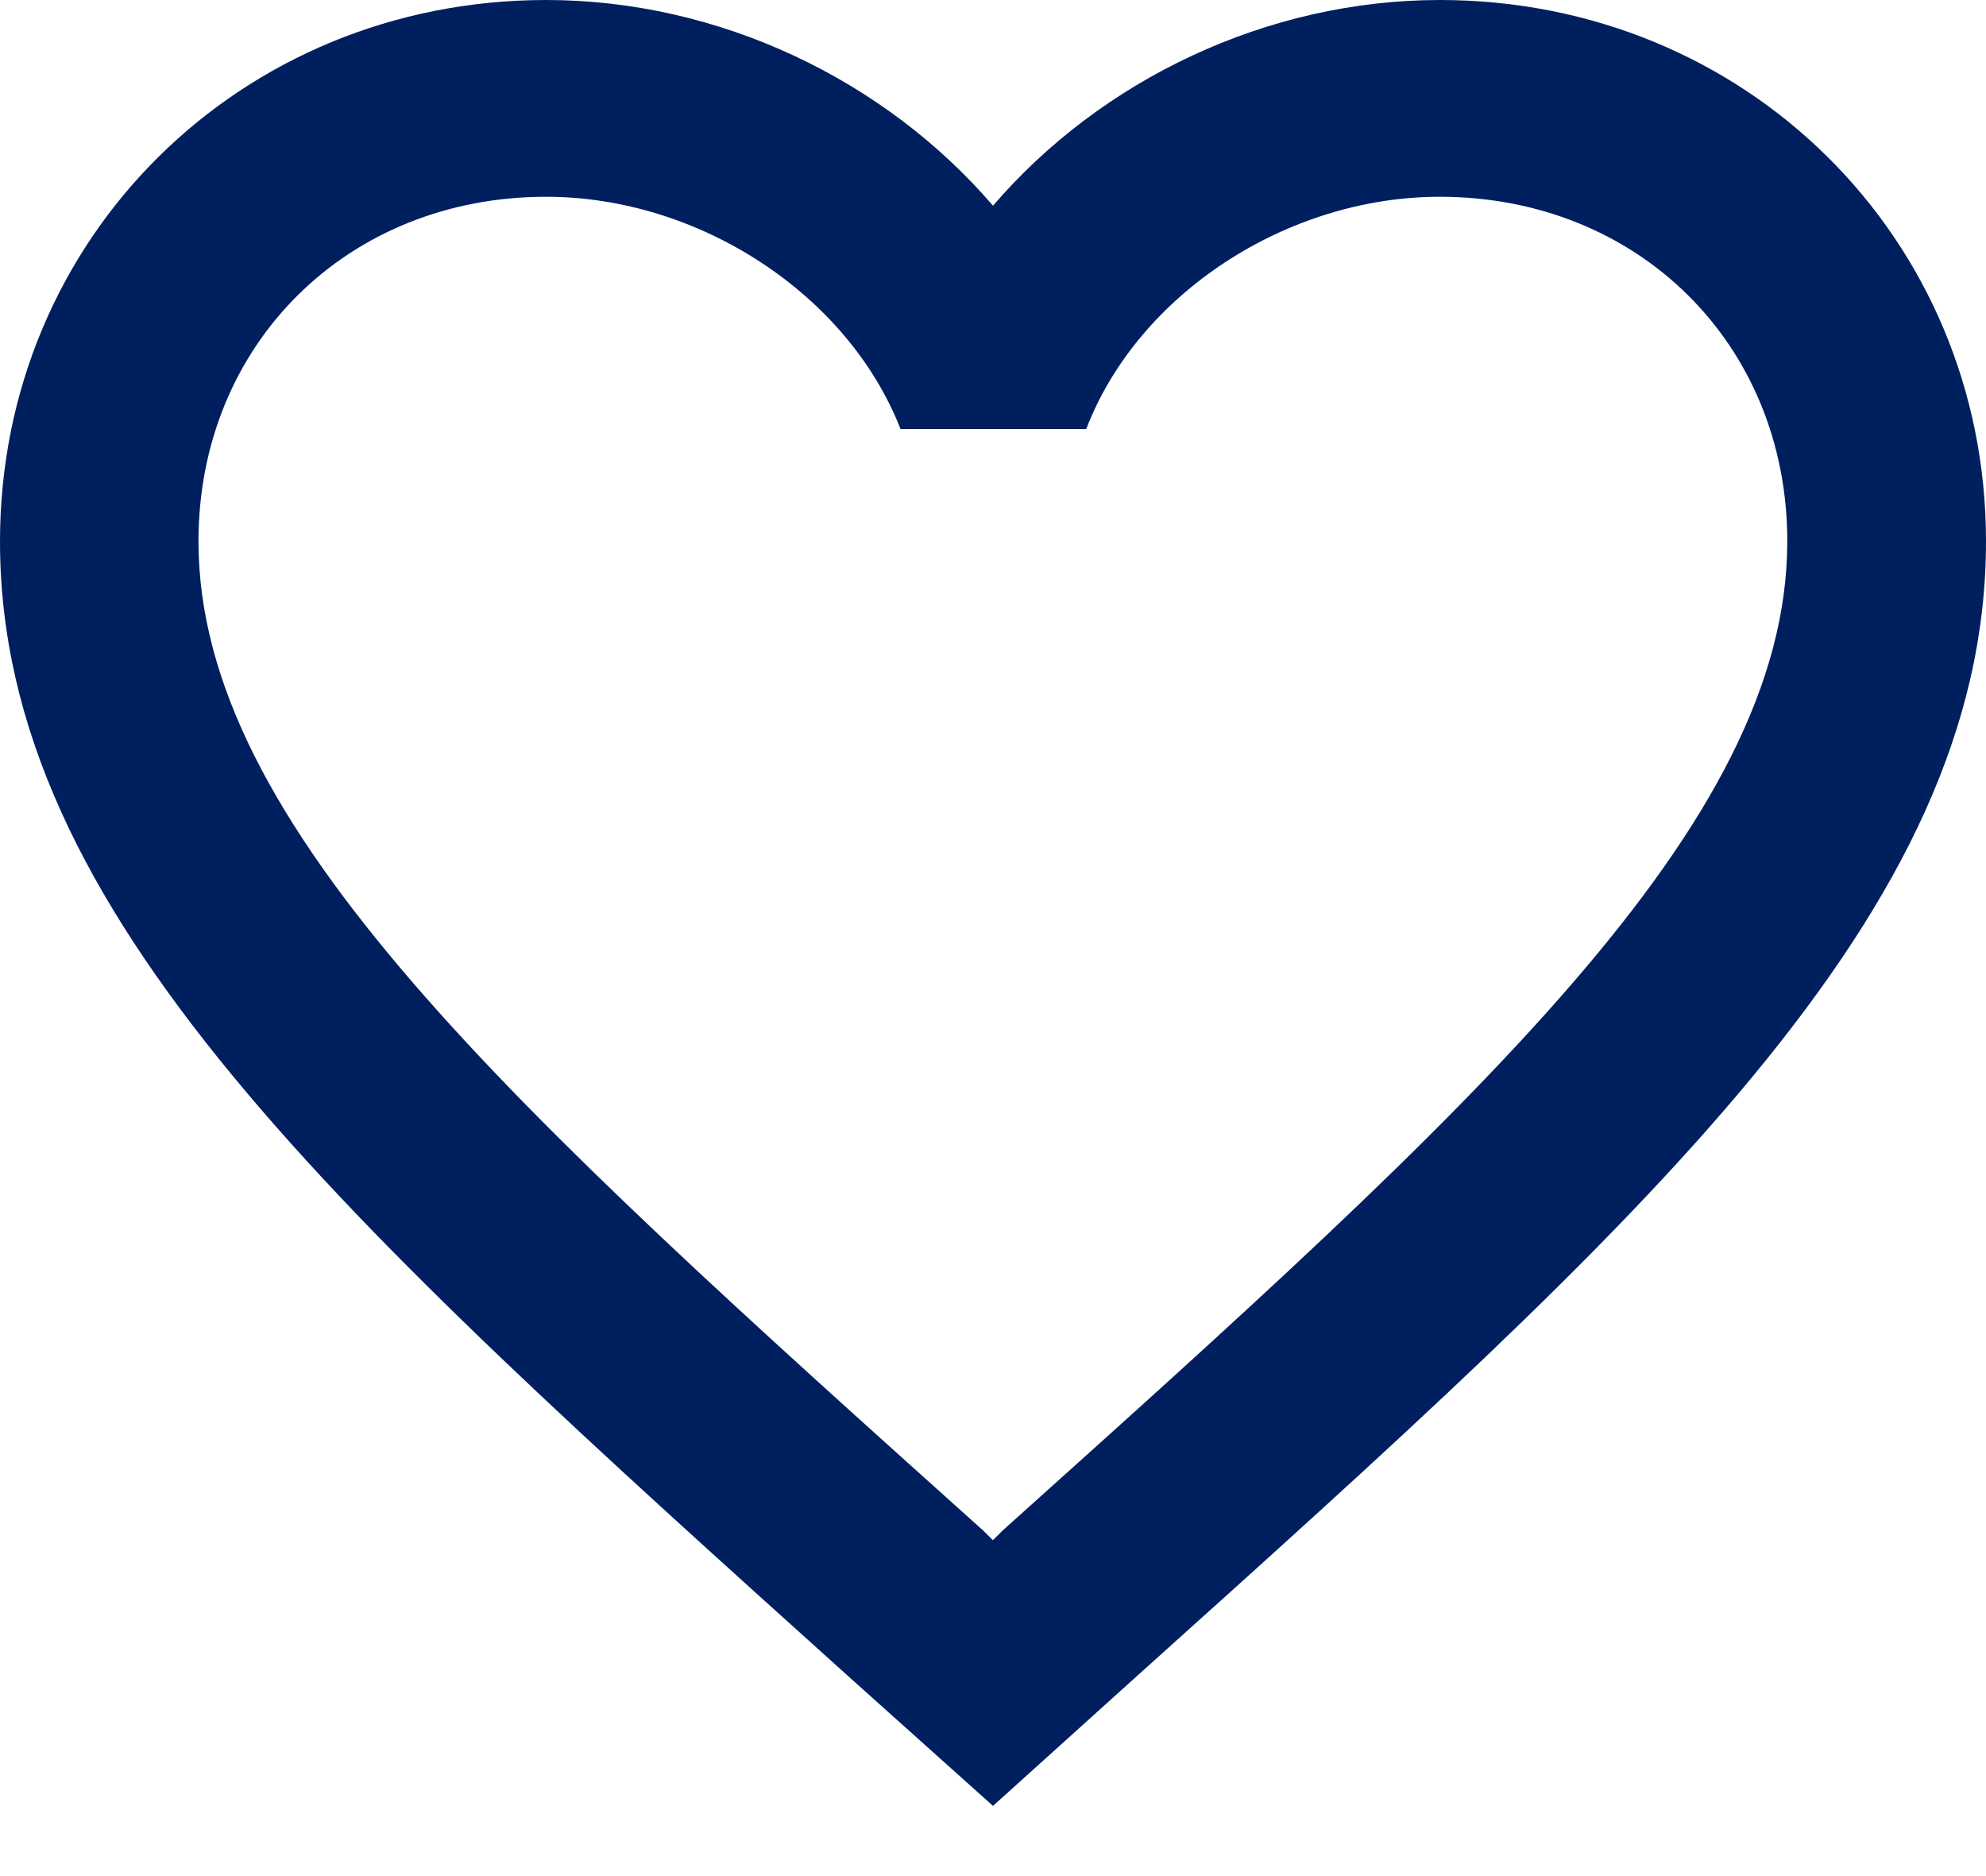<?xml version="1.0" encoding="UTF-8"?>
<svg xmlns="http://www.w3.org/2000/svg" width="18" height="17" viewBox="0 0 18 17" fill="none">
  <path fill-rule="evenodd" clip-rule="evenodd" d="M13.05 0C11.484 0 9.981 0.722 9 1.864C8.019 0.722 6.516 0 4.95 0C2.178 0 0 2.158 0 4.905C0 8.275 3.06 11.022 7.695 15.195L9 16.364L10.305 15.187C14.94 11.022 18 8.275 18 4.905C18 2.158 15.822 0 13.05 0ZM9.089 13.867L8.999 13.956L8.909 13.867C4.625 10.023 1.799 7.482 1.799 4.905C1.799 3.121 3.149 1.783 4.949 1.783C6.335 1.783 7.685 2.666 8.162 3.888H9.845C10.313 2.666 11.663 1.783 13.049 1.783C14.849 1.783 16.199 3.121 16.199 4.905C16.199 7.482 13.373 10.023 9.089 13.867Z" fill="#001F5F"></path>
</svg>
